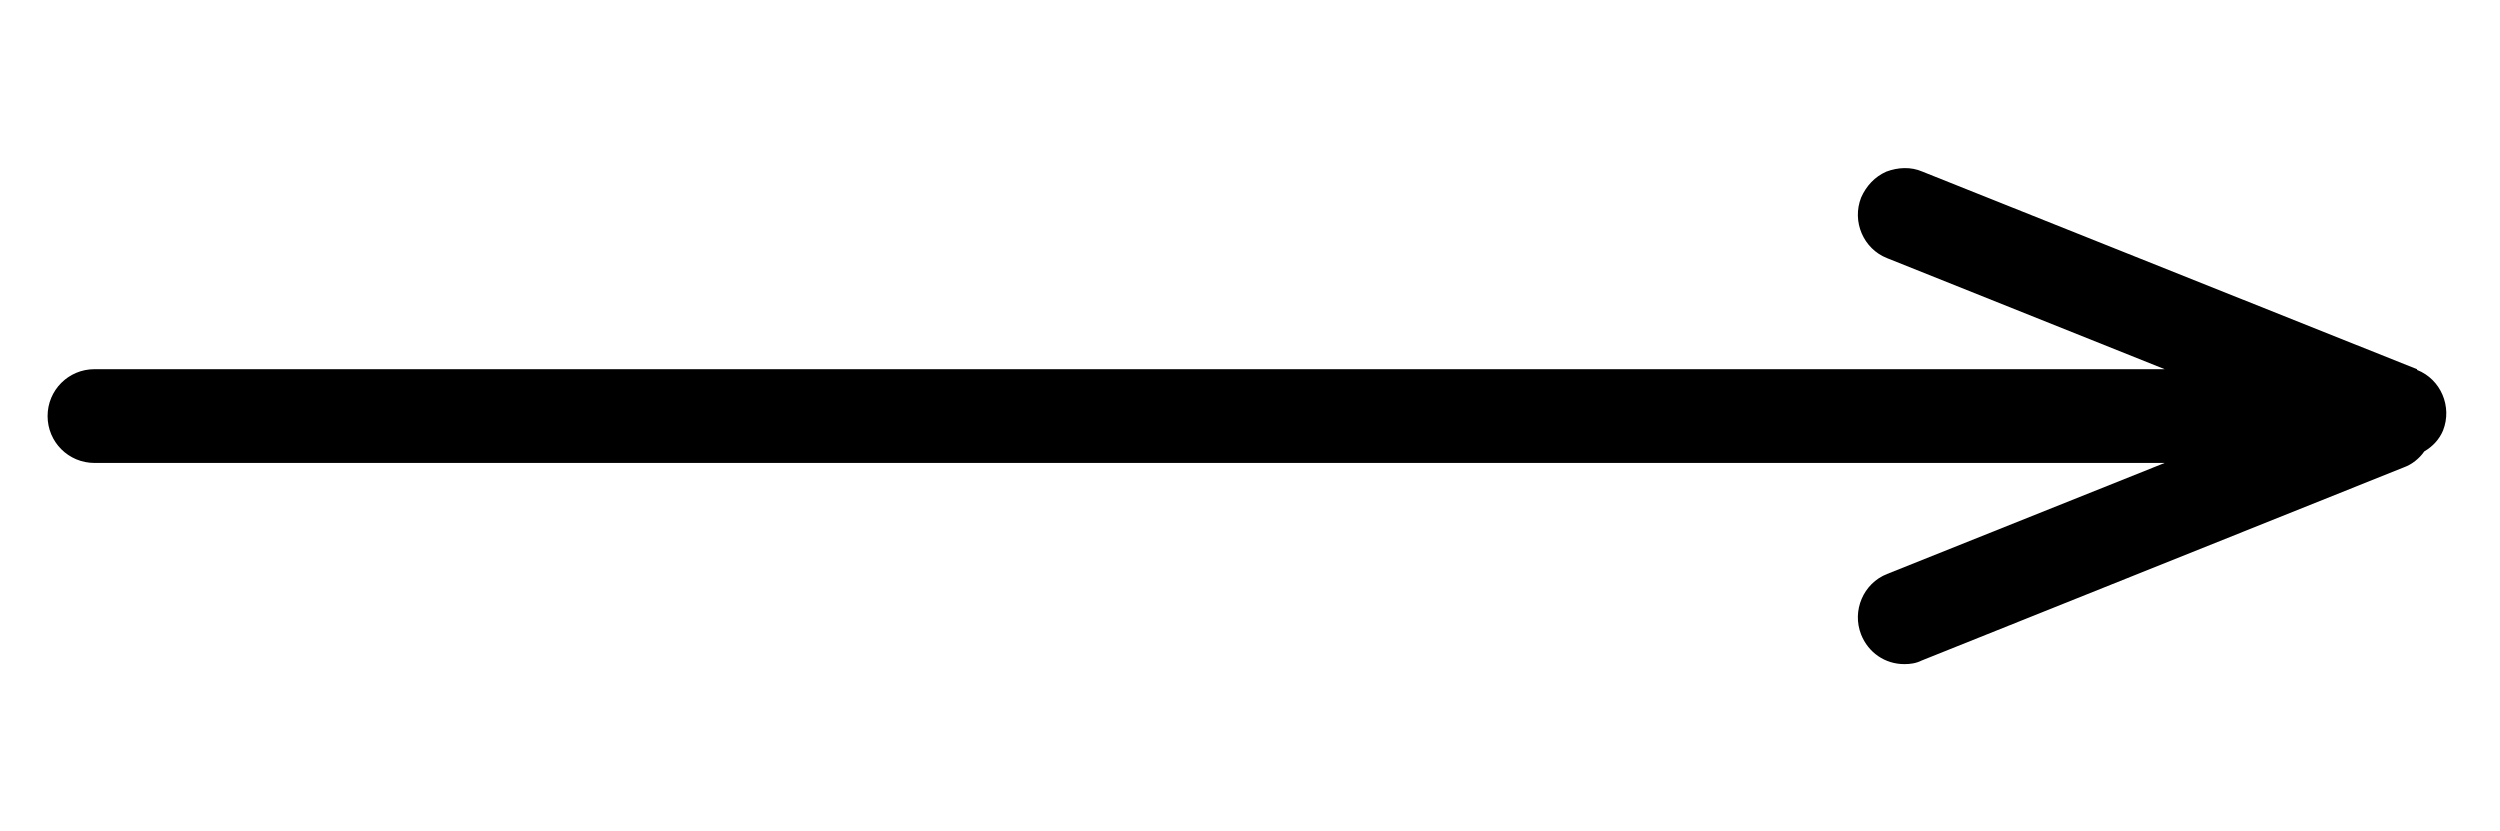 <svg xmlns="http://www.w3.org/2000/svg" id="Capa_2" data-name="Capa 2" viewBox="0 0 34.67 11.53"><defs><style>      .cls-1 {        fill: none;      }      .cls-1, .cls-2 {        stroke-width: 0px;      }    </style></defs><g id="Capa_1-2" data-name="Capa 1"><rect class="cls-1" width="34.67" height="11.53"></rect><path class="cls-2" d="M33.52,5.12l-6.86-2.74c-.16-.07-.34-.06-.5,0-.16.07-.28.2-.35.36-.13.33.03.71.36.84l3.85,1.54H1.31c-.36,0-.65.29-.65.65s.29.65.65.65h28.71l-3.85,1.54c-.33.13-.49.51-.36.84.1.25.33.41.6.41.08,0,.16-.01.24-.05l6.69-2.68c.11-.04.21-.12.28-.22.12-.07.21-.17.26-.29.13-.33-.03-.71-.36-.84Z"></path></g></svg>